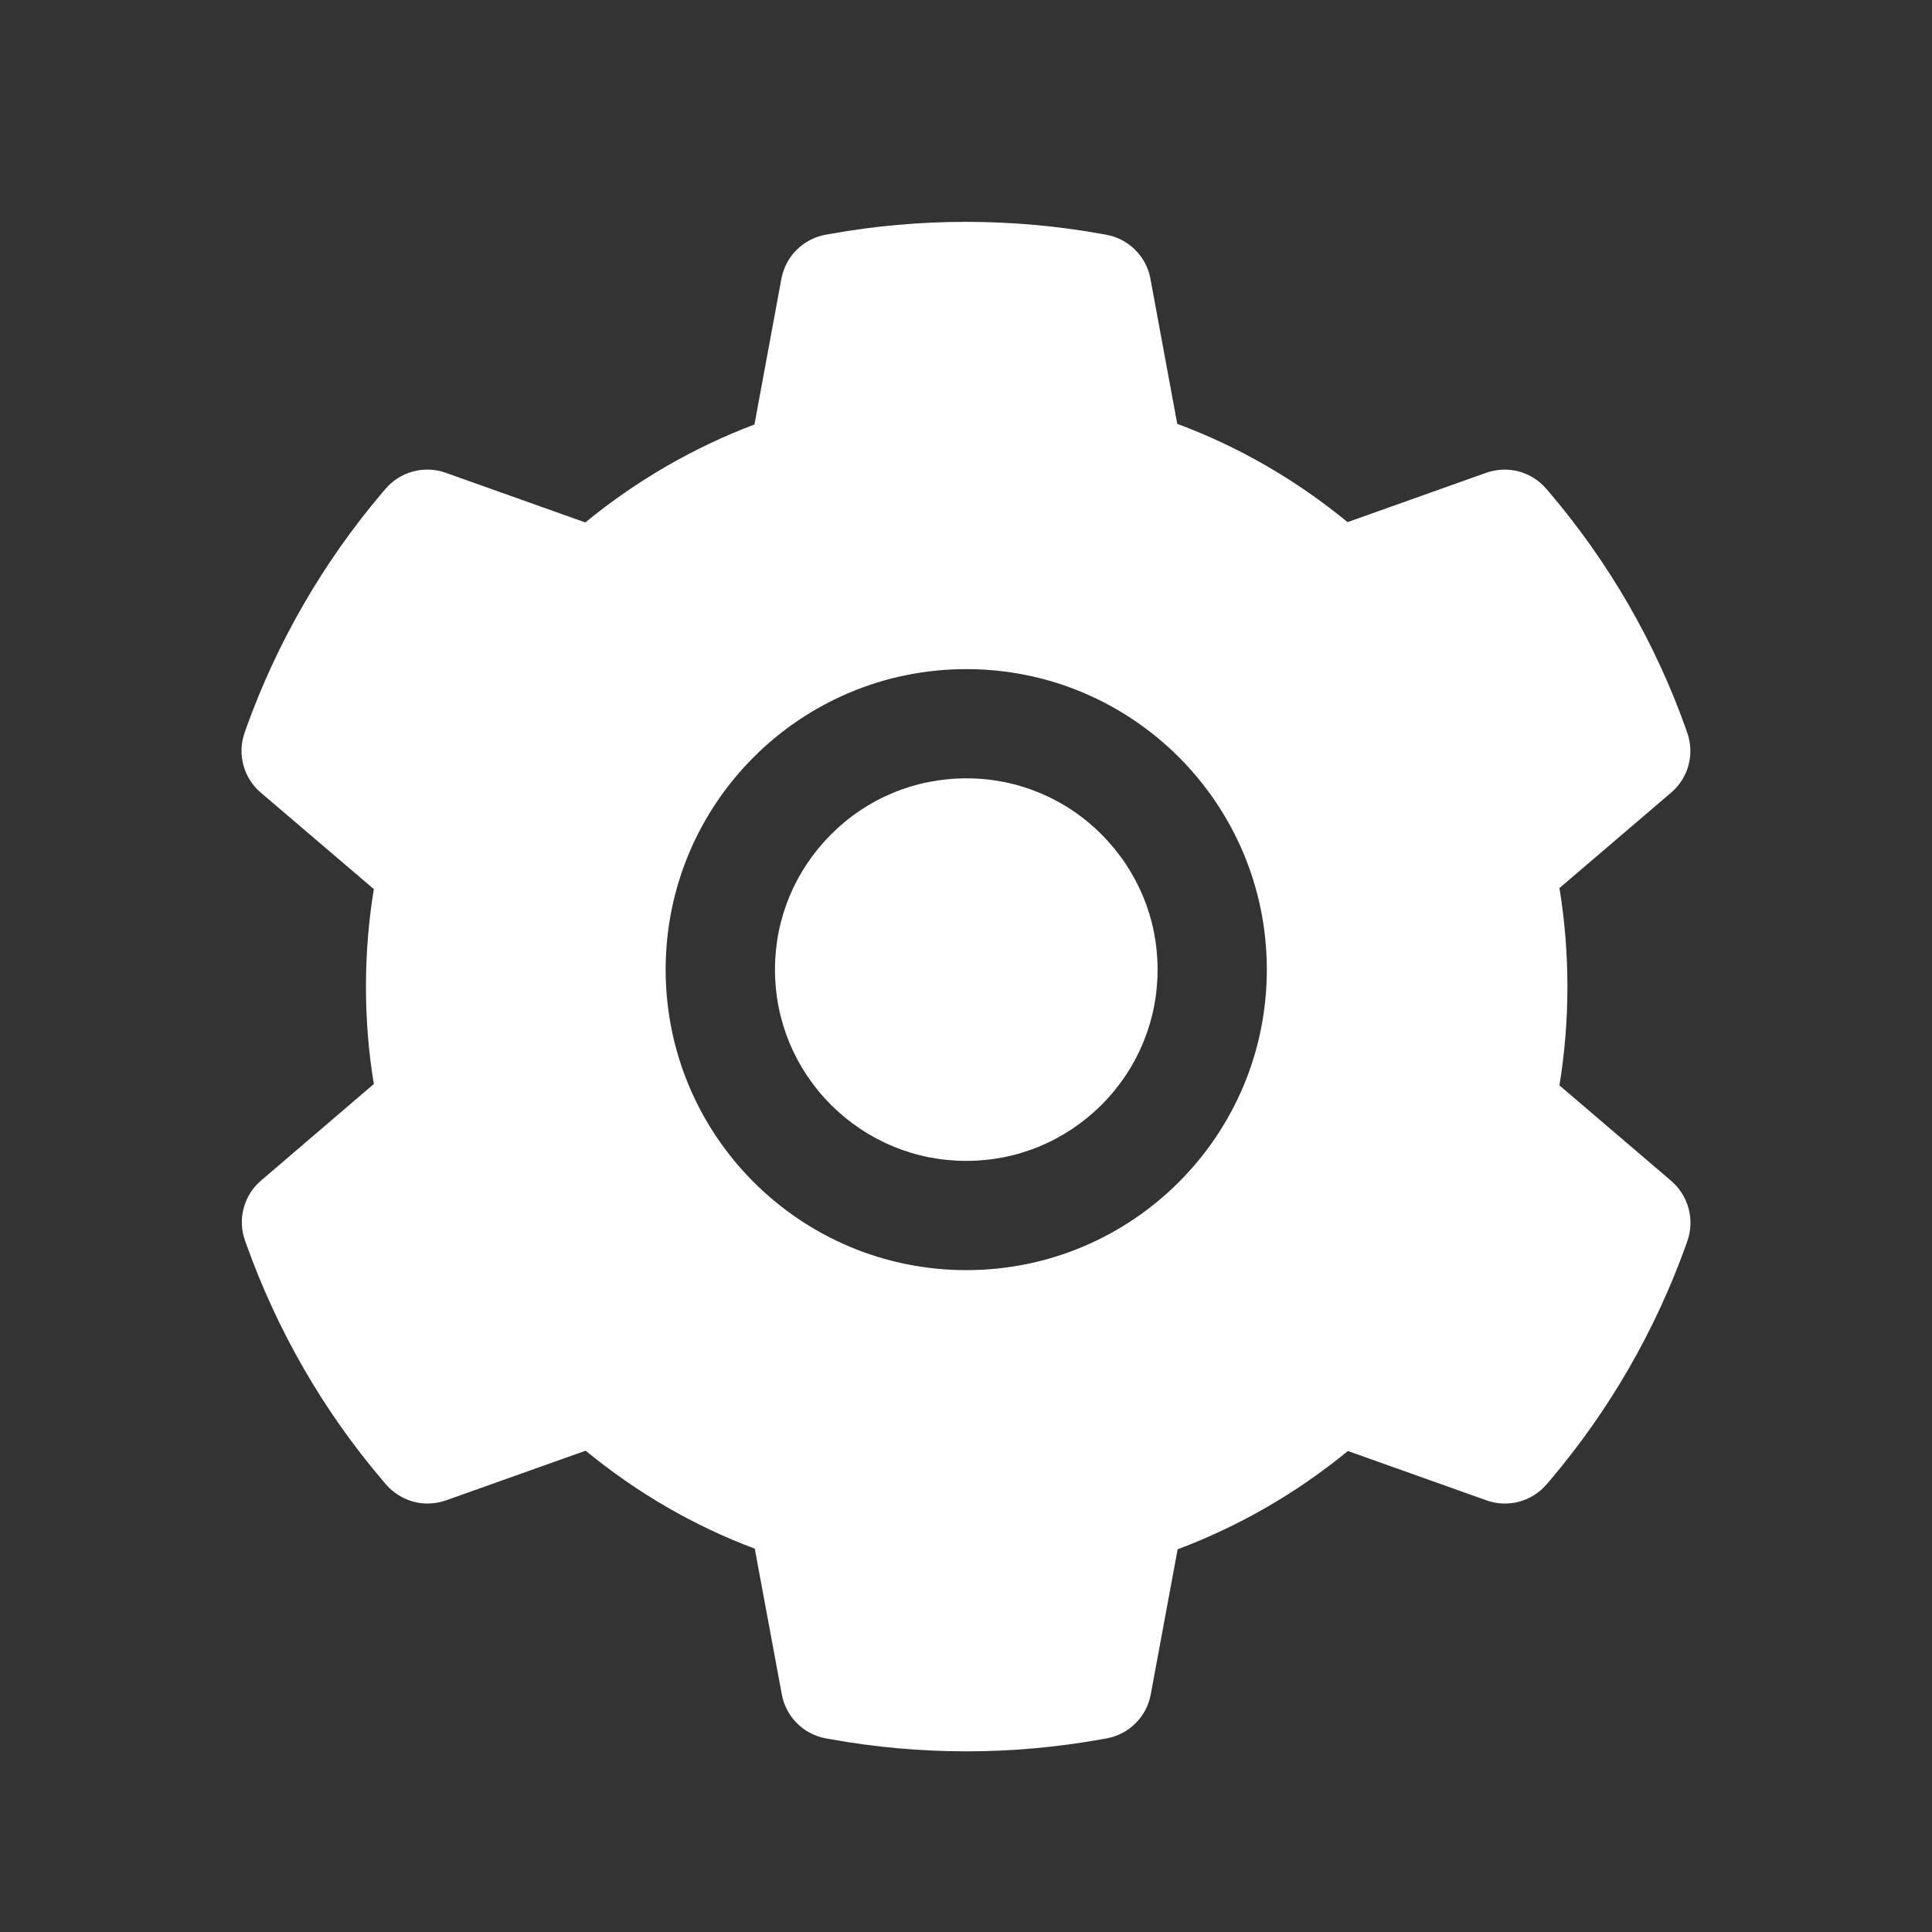 <svg width="24" height="24" viewBox="0 0 24 24" fill="none" xmlns="http://www.w3.org/2000/svg">
<rect x="0" y="0" width="24" height="24" fill="#333333" stroke="none"/>
<path d="M12.004 9.669C11.368 9.669 10.774 9.915 10.323 10.366C9.875 10.816 9.627 11.41 9.627 12.045C9.627 12.68 9.875 13.275 10.323 13.725C10.774 14.173 11.368 14.421 12.004 14.421C12.639 14.421 13.233 14.173 13.684 13.725C14.132 13.275 14.38 12.68 14.38 12.045C14.38 11.41 14.132 10.816 13.684 10.366C13.464 10.144 13.202 9.968 12.913 9.849C12.625 9.729 12.316 9.668 12.004 9.669ZM20.761 14.67L19.372 13.483C19.438 13.079 19.471 12.667 19.471 12.258C19.471 11.848 19.438 11.434 19.372 11.032L20.761 9.845C20.866 9.755 20.941 9.636 20.976 9.502C21.011 9.369 21.005 9.228 20.958 9.098L20.939 9.043C20.557 7.974 19.984 6.983 19.248 6.118L19.21 6.074C19.121 5.969 19.002 5.893 18.869 5.857C18.736 5.821 18.595 5.827 18.465 5.872L16.74 6.486C16.103 5.963 15.393 5.551 14.624 5.265L14.291 3.462C14.266 3.326 14.2 3.201 14.102 3.104C14.004 3.006 13.879 2.941 13.743 2.916L13.686 2.906C12.581 2.706 11.417 2.706 10.313 2.906L10.255 2.916C10.12 2.941 9.994 3.006 9.896 3.104C9.798 3.201 9.733 3.326 9.707 3.462L9.372 5.273C8.61 5.562 7.901 5.973 7.271 6.49L5.534 5.872C5.404 5.826 5.263 5.821 5.13 5.857C4.996 5.893 4.877 5.969 4.788 6.074L4.75 6.118C4.016 6.984 3.443 7.974 3.059 9.043L3.04 9.098C2.945 9.363 3.023 9.661 3.238 9.845L4.644 11.045C4.578 11.444 4.546 11.852 4.546 12.255C4.546 12.663 4.578 13.071 4.644 13.466L3.242 14.666C3.137 14.755 3.062 14.875 3.027 15.009C2.991 15.142 2.998 15.283 3.044 15.413L3.064 15.468C3.448 16.537 4.015 17.524 4.754 18.392L4.792 18.437C4.882 18.542 5.001 18.617 5.134 18.654C5.267 18.69 5.408 18.684 5.538 18.639L7.275 18.021C7.908 18.541 8.614 18.953 9.376 19.238L9.712 21.049C9.737 21.185 9.803 21.31 9.901 21.407C9.998 21.505 10.124 21.57 10.26 21.595L10.317 21.605C11.432 21.806 12.575 21.806 13.69 21.605L13.747 21.595C13.883 21.57 14.008 21.505 14.106 21.407C14.204 21.31 14.27 21.185 14.295 21.049L14.629 19.246C15.398 18.957 16.107 18.547 16.744 18.025L18.469 18.639C18.599 18.685 18.74 18.69 18.873 18.654C19.006 18.618 19.125 18.542 19.214 18.437L19.253 18.392C19.992 17.52 20.559 16.537 20.943 15.468L20.962 15.413C21.054 15.15 20.975 14.855 20.761 14.67ZM12.004 15.778C9.941 15.778 8.269 14.107 8.269 12.045C8.269 9.983 9.941 8.312 12.004 8.312C14.066 8.312 15.737 9.983 15.737 12.045C15.737 14.107 14.066 15.778 12.004 15.778Z" fill="white"/>
</svg>
